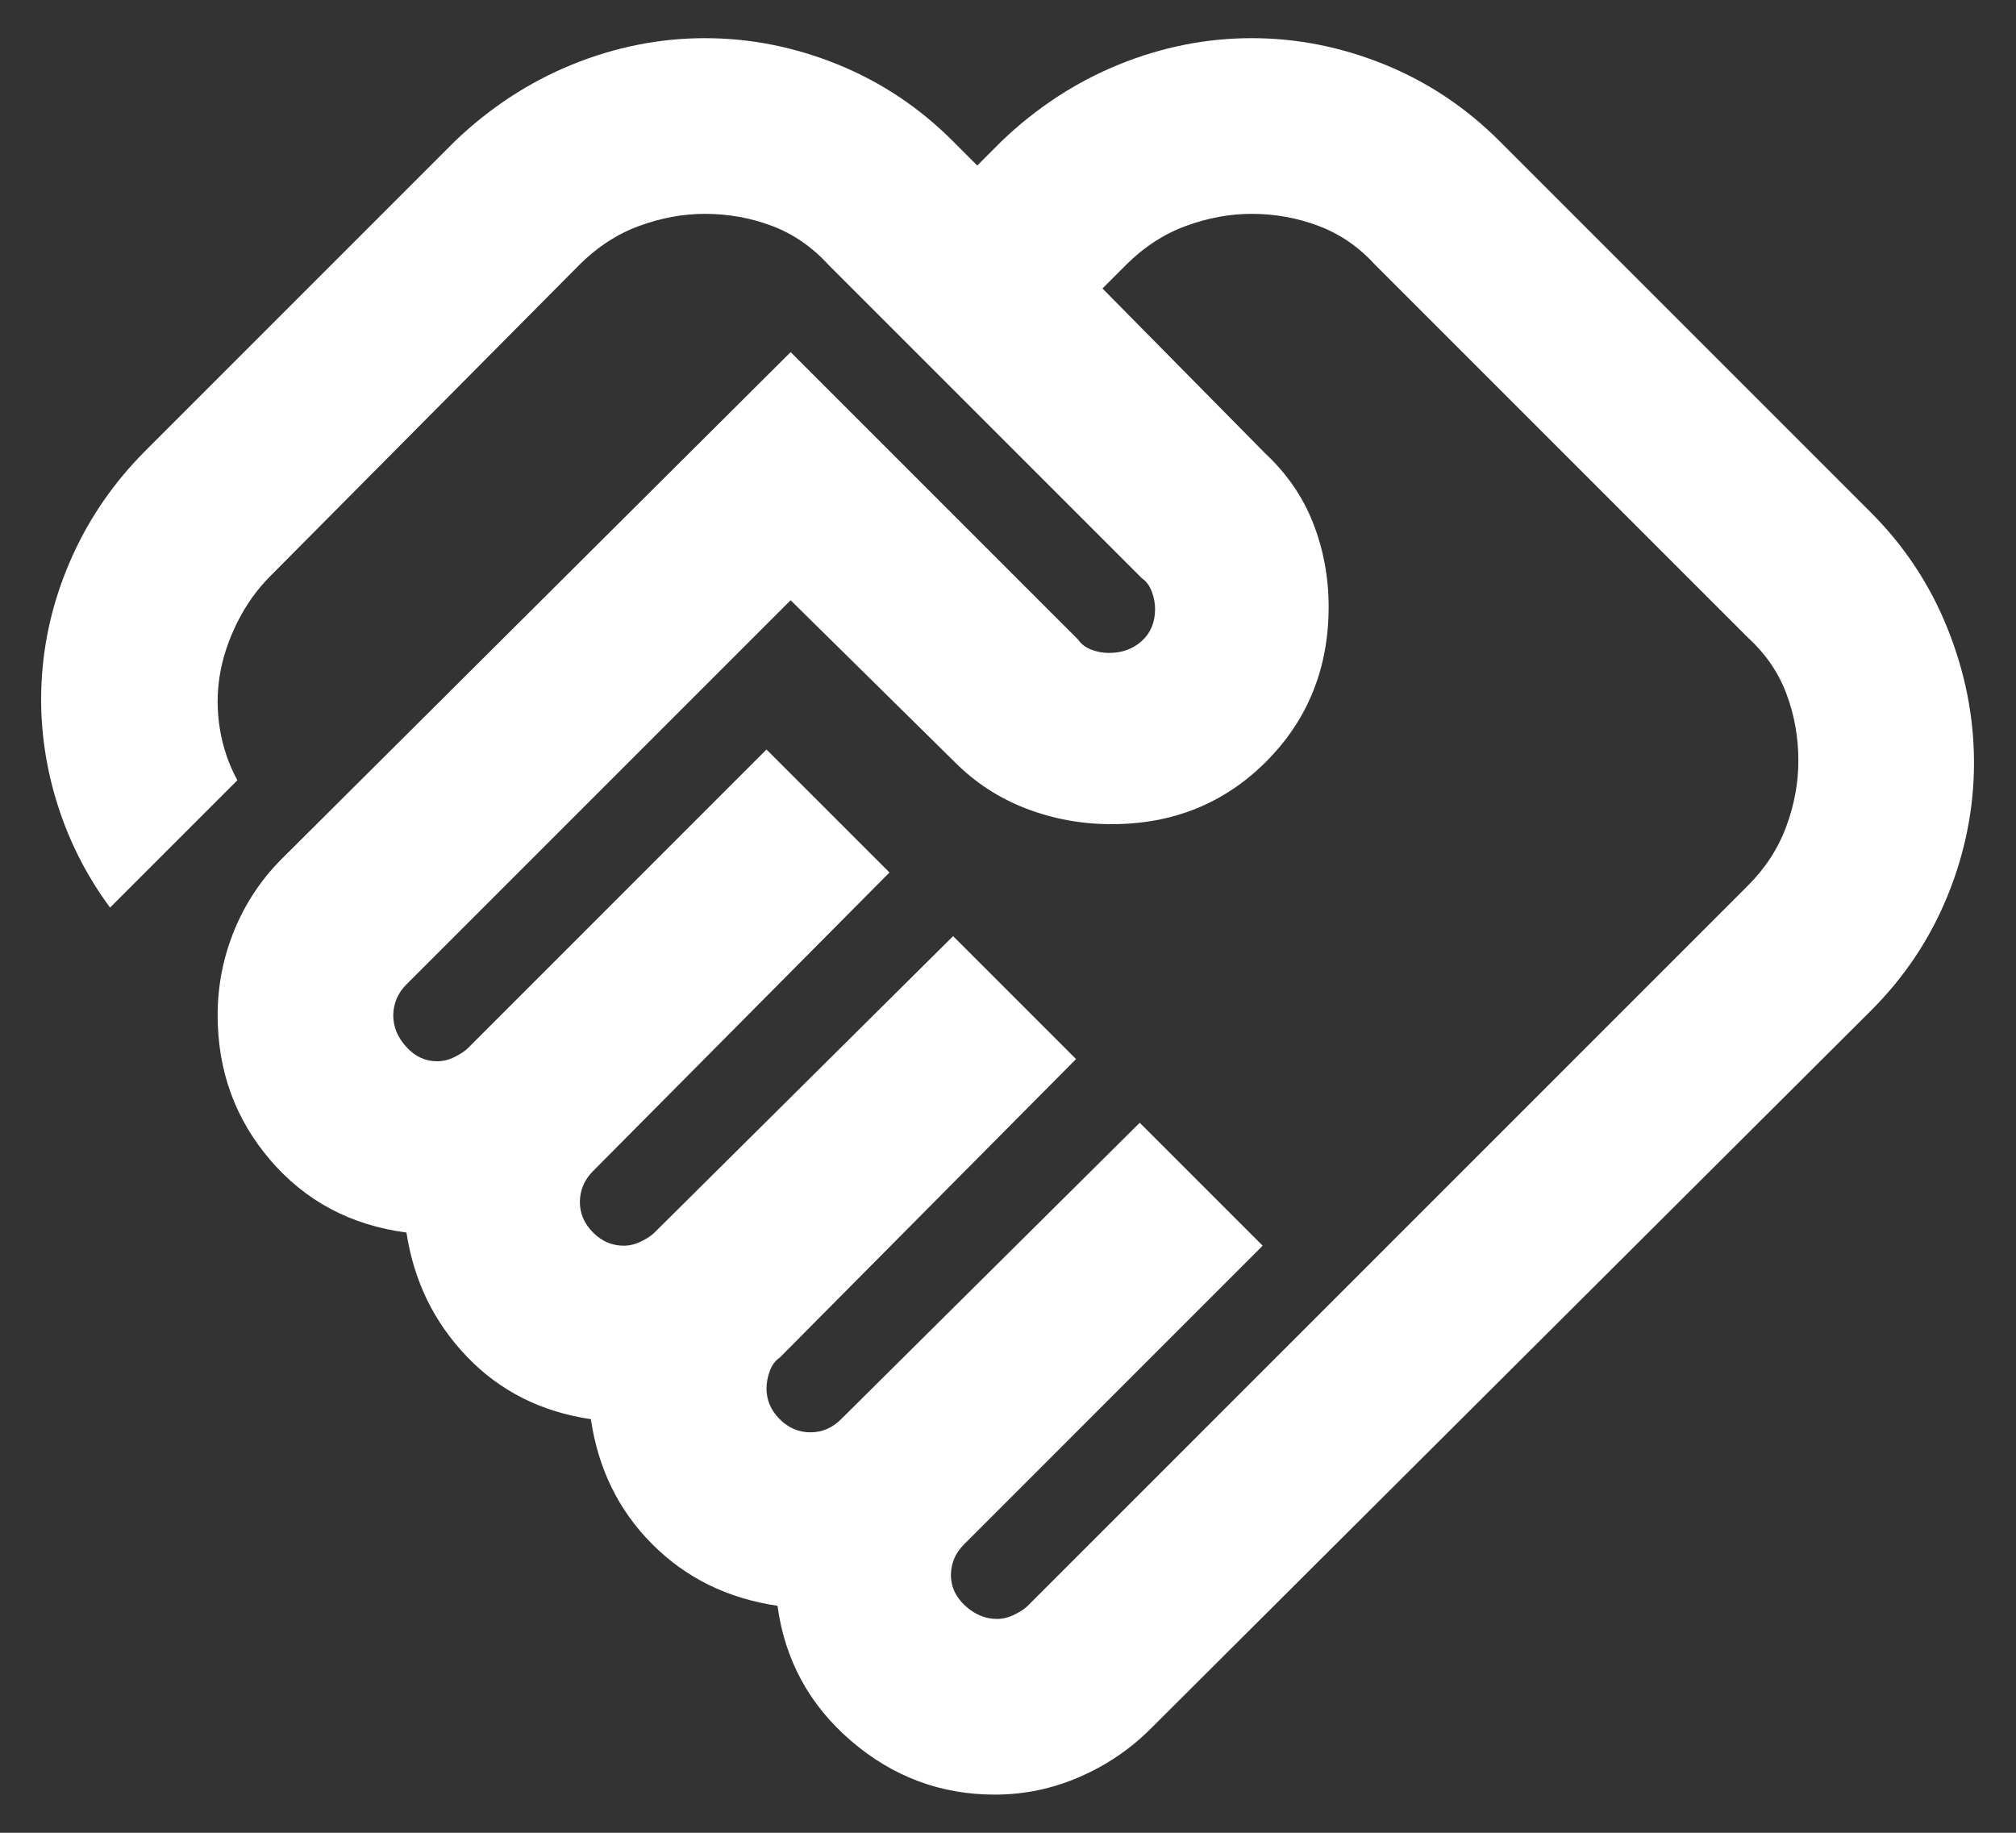 <svg width="44" height="40" viewBox="0 0 44 40" fill="none" xmlns="http://www.w3.org/2000/svg">
<rect x="0" y="0" width="44" height="40" fill="#333333" stroke="none"/>
<path d="M21.76 35.333C21.888 35.333 22.016 35.301 22.144 35.237C22.271 35.173 22.367 35.11 22.431 35.046L38.148 19.329C38.531 18.946 38.811 18.515 38.987 18.035C39.164 17.556 39.251 17.077 39.25 16.598C39.25 16.087 39.162 15.599 38.987 15.135C38.812 14.672 38.532 14.265 38.148 13.915L30.002 5.769C29.651 5.385 29.243 5.106 28.779 4.931C28.315 4.756 27.829 4.668 27.321 4.667C26.841 4.667 26.362 4.755 25.883 4.931C25.404 5.107 24.973 5.387 24.589 5.769L24.062 6.296L27.608 9.889C28.087 10.337 28.439 10.848 28.662 11.423C28.886 11.998 28.998 12.605 28.998 13.244C28.998 14.585 28.543 15.712 27.633 16.623C26.723 17.534 25.597 17.989 24.254 17.987C23.615 17.987 23 17.876 22.41 17.652C21.82 17.428 21.3 17.093 20.852 16.646L17.256 13.1L8.871 21.485C8.775 21.581 8.703 21.685 8.656 21.798C8.609 21.91 8.585 22.03 8.583 22.156C8.583 22.412 8.679 22.644 8.871 22.852C9.062 23.06 9.286 23.164 9.542 23.162C9.669 23.162 9.797 23.131 9.925 23.067C10.053 23.003 10.149 22.939 10.213 22.875L16.729 16.358L19.413 19.042L12.944 25.558C12.848 25.654 12.776 25.758 12.729 25.871C12.682 25.983 12.658 26.103 12.656 26.229C12.656 26.485 12.752 26.708 12.944 26.9C13.135 27.092 13.359 27.187 13.614 27.187C13.742 27.187 13.87 27.155 13.998 27.092C14.126 27.028 14.222 26.964 14.285 26.9L20.802 20.431L23.485 23.114L17.017 29.631C16.921 29.695 16.849 29.791 16.802 29.919C16.755 30.046 16.73 30.174 16.729 30.302C16.729 30.558 16.825 30.781 17.017 30.973C17.208 31.165 17.432 31.26 17.688 31.26C17.815 31.26 17.935 31.236 18.048 31.188C18.16 31.139 18.264 31.067 18.358 30.973L24.875 24.504L27.558 27.187L21.042 33.704C20.946 33.8 20.874 33.903 20.827 34.015C20.78 34.126 20.755 34.246 20.754 34.375C20.754 34.63 20.858 34.854 21.067 35.046C21.275 35.237 21.506 35.333 21.76 35.333ZM21.712 39.167C20.53 39.167 19.485 38.776 18.575 37.994C17.665 37.212 17.13 36.229 16.969 35.046C15.883 34.886 14.972 34.439 14.238 33.704C13.503 32.969 13.056 32.059 12.896 30.973C11.81 30.813 10.908 30.358 10.19 29.608C9.471 28.858 9.032 27.955 8.871 26.9C7.657 26.74 6.667 26.213 5.9 25.319C5.133 24.424 4.75 23.37 4.75 22.156C4.75 21.517 4.87 20.903 5.11 20.312C5.351 19.722 5.694 19.203 6.14 18.754L17.256 7.685L23.533 13.962C23.597 14.058 23.693 14.13 23.821 14.179C23.949 14.228 24.076 14.251 24.204 14.25C24.492 14.25 24.731 14.162 24.923 13.987C25.114 13.812 25.21 13.58 25.21 13.292C25.21 13.164 25.186 13.036 25.137 12.908C25.089 12.78 25.017 12.685 24.923 12.621L18.071 5.769C17.719 5.385 17.312 5.106 16.85 4.931C16.387 4.756 15.9 4.668 15.387 4.667C14.908 4.667 14.429 4.755 13.95 4.931C13.471 5.107 13.04 5.387 12.656 5.769L5.9 12.573C5.612 12.86 5.373 13.196 5.181 13.579C4.99 13.962 4.862 14.346 4.798 14.729C4.734 15.112 4.734 15.504 4.798 15.904C4.862 16.304 4.99 16.679 5.181 17.029L2.402 19.808C1.859 19.073 1.46 18.267 1.204 17.389C0.949 16.512 0.853 15.625 0.917 14.729C0.981 13.833 1.204 12.963 1.587 12.119C1.971 11.274 2.498 10.515 3.169 9.842L9.925 3.085C10.692 2.351 11.546 1.792 12.489 1.408C13.432 1.025 14.399 0.833 15.387 0.833C16.377 0.833 17.343 1.025 18.287 1.408C19.232 1.792 20.07 2.351 20.802 3.085L21.329 3.612L21.856 3.085C22.623 2.351 23.478 1.792 24.421 1.408C25.364 1.025 26.33 0.833 27.319 0.833C28.308 0.833 29.274 1.025 30.219 1.408C31.163 1.792 32.001 2.351 32.733 3.085L40.831 11.183C41.566 11.918 42.125 12.764 42.508 13.723C42.892 14.681 43.083 15.655 43.083 16.646C43.083 17.636 42.892 18.603 42.508 19.546C42.125 20.489 41.566 21.327 40.831 22.06L25.114 37.729C24.667 38.176 24.148 38.528 23.558 38.783C22.968 39.039 22.353 39.167 21.712 39.167Z" fill="white"/>
</svg>
